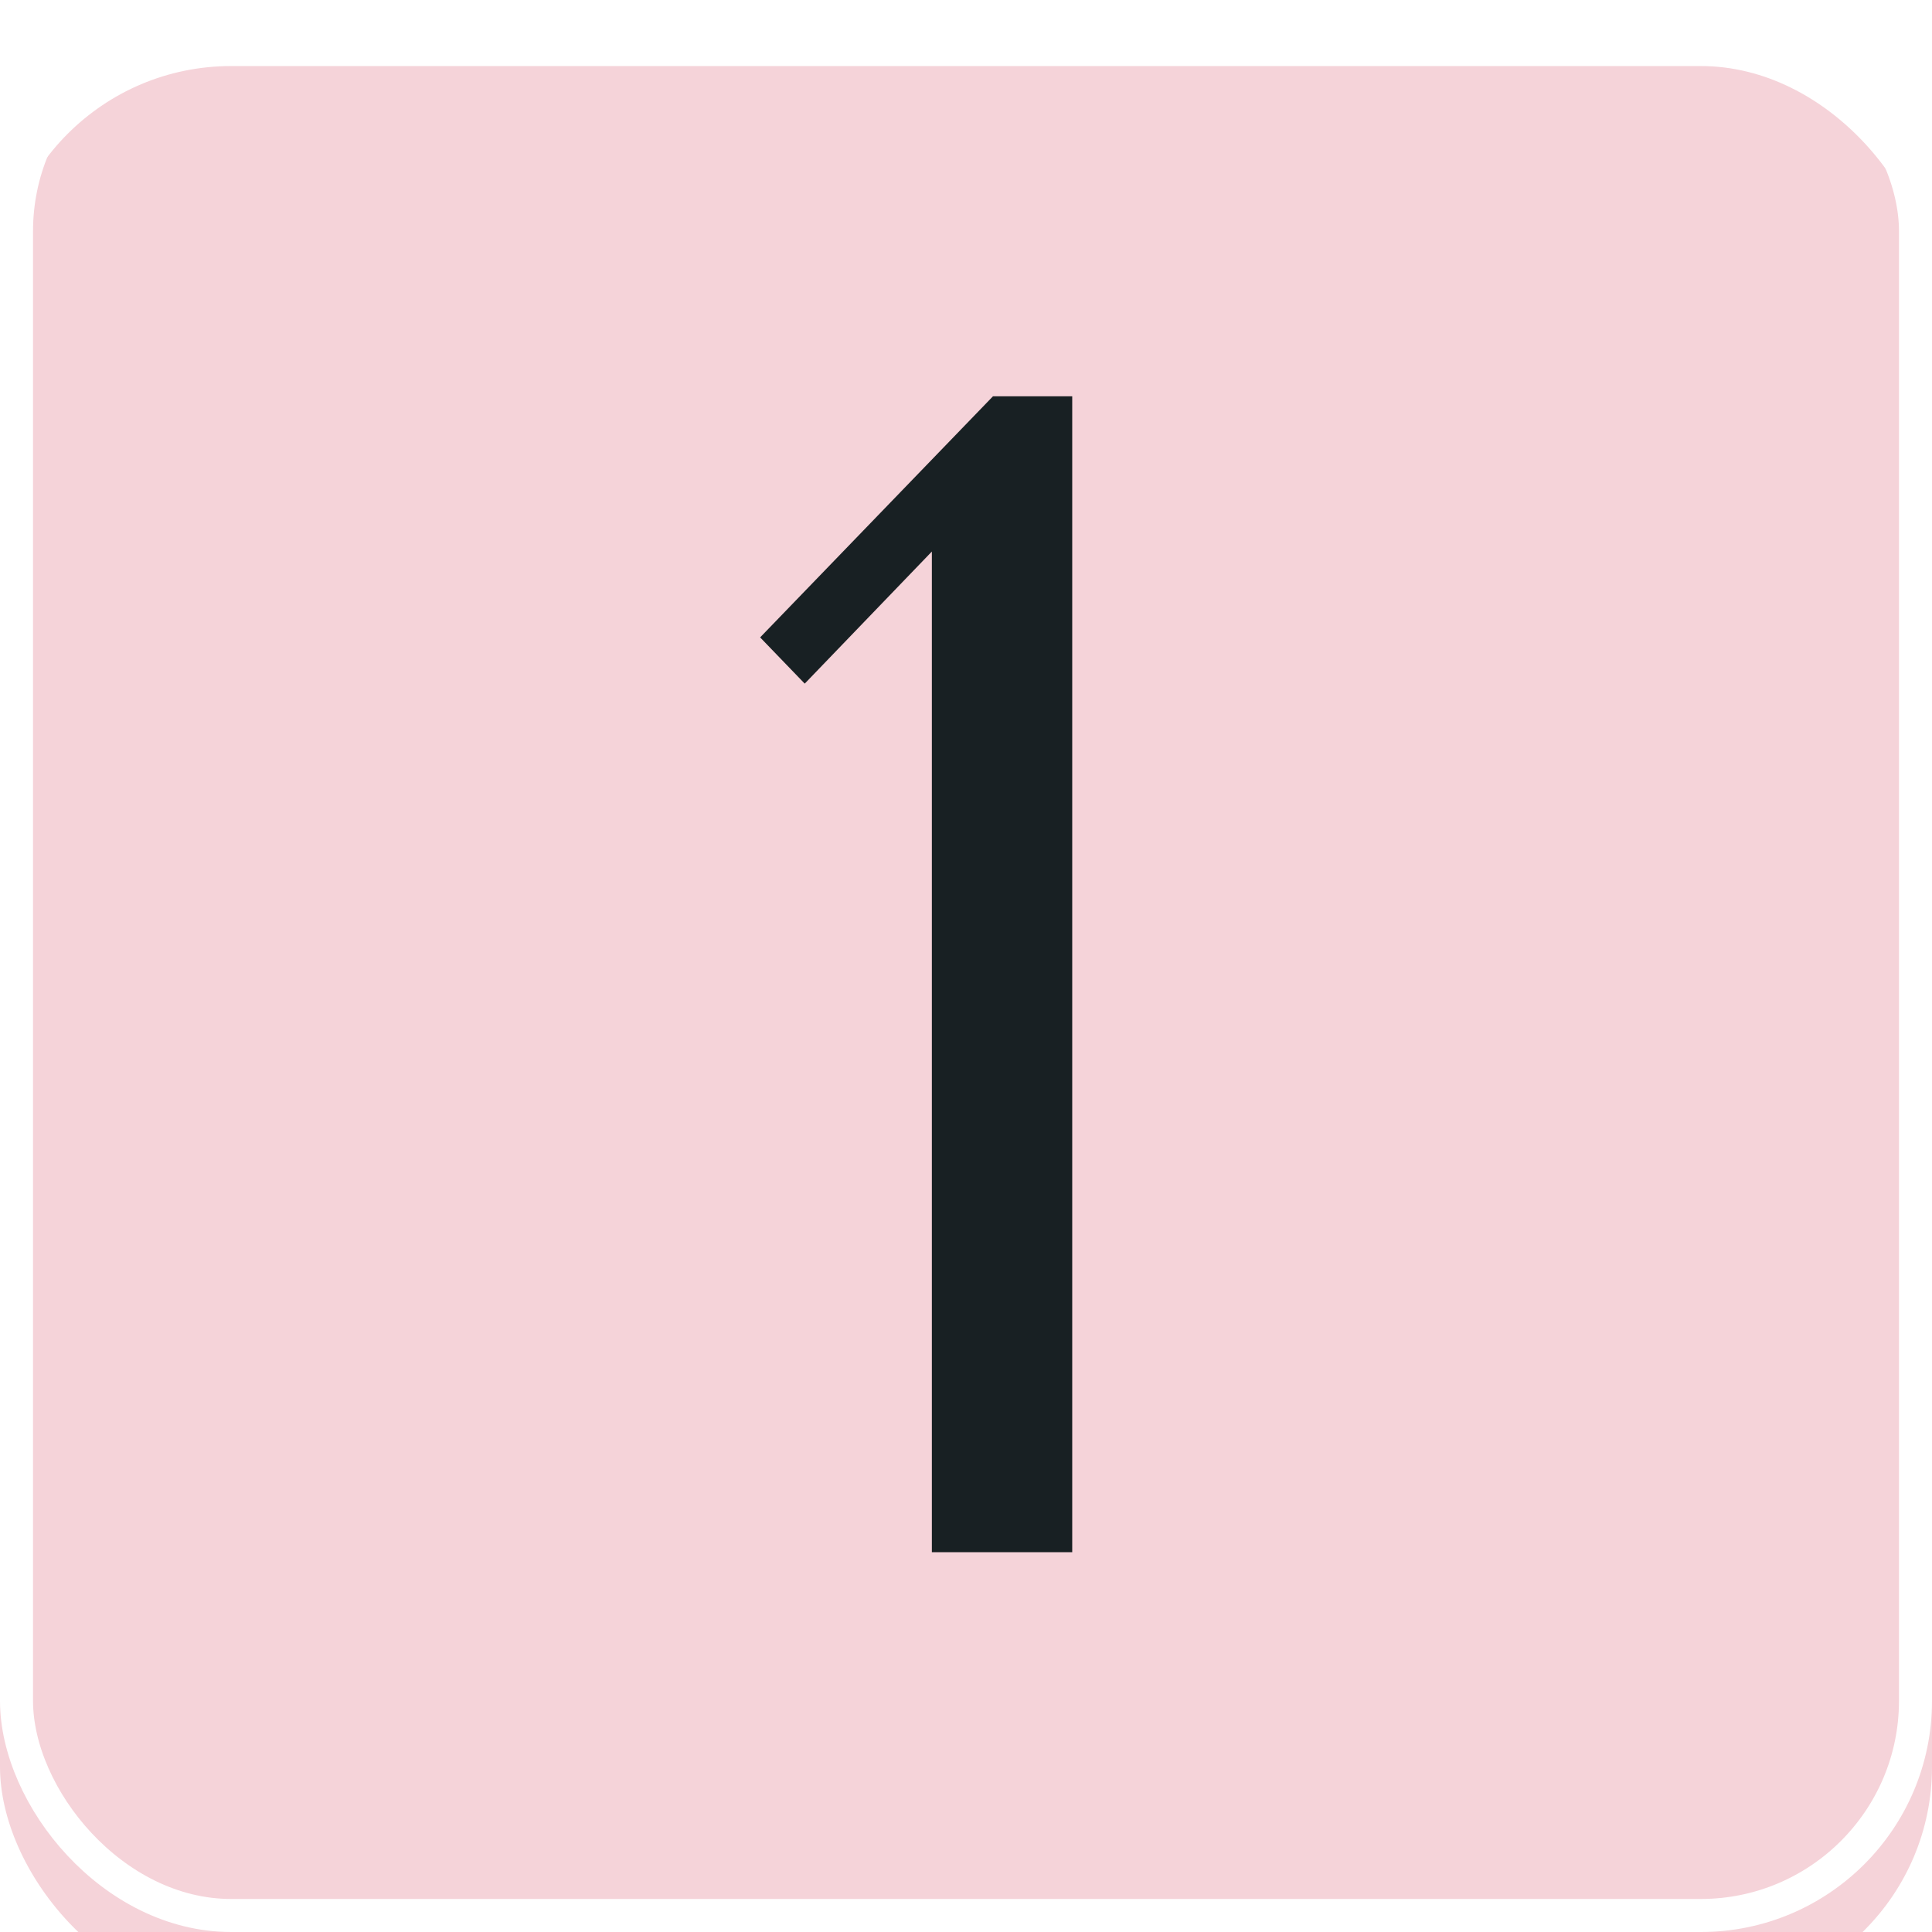 <?xml version="1.0" encoding="UTF-8"?> <svg xmlns="http://www.w3.org/2000/svg" width="117" height="117" viewBox="0 0 117 117" fill="none"><g filter="url(#filter0_i_132_177)"><rect width="117" height="117" rx="14" fill="#F5D3D9"></rect></g><rect x="1" y="1" width="115" height="115" rx="13" stroke="white" stroke-width="2"></rect><path d="M64.933 94H56.433V33.4L48.733 41.4L46.033 38.6L60.133 24H64.933V94Z" fill="#182023"></path><defs><filter id="filter0_i_132_177" x="0" y="0" width="117" height="121" filterUnits="userSpaceOnUse" color-interpolation-filters="sRGB"><feFlood flood-opacity="0" result="BackgroundImageFix"></feFlood><feBlend mode="normal" in="SourceGraphic" in2="BackgroundImageFix" result="shape"></feBlend><feColorMatrix in="SourceAlpha" type="matrix" values="0 0 0 0 0 0 0 0 0 0 0 0 0 0 0 0 0 0 127 0" result="hardAlpha"></feColorMatrix><feOffset dy="4"></feOffset><feGaussianBlur stdDeviation="10"></feGaussianBlur><feComposite in2="hardAlpha" operator="arithmetic" k2="-1" k3="1"></feComposite><feColorMatrix type="matrix" values="0 0 0 0 0 0 0 0 0 0 0 0 0 0 0 0 0 0 0.25 0"></feColorMatrix><feBlend mode="normal" in2="shape" result="effect1_innerShadow_132_177"></feBlend></filter></defs></svg> 